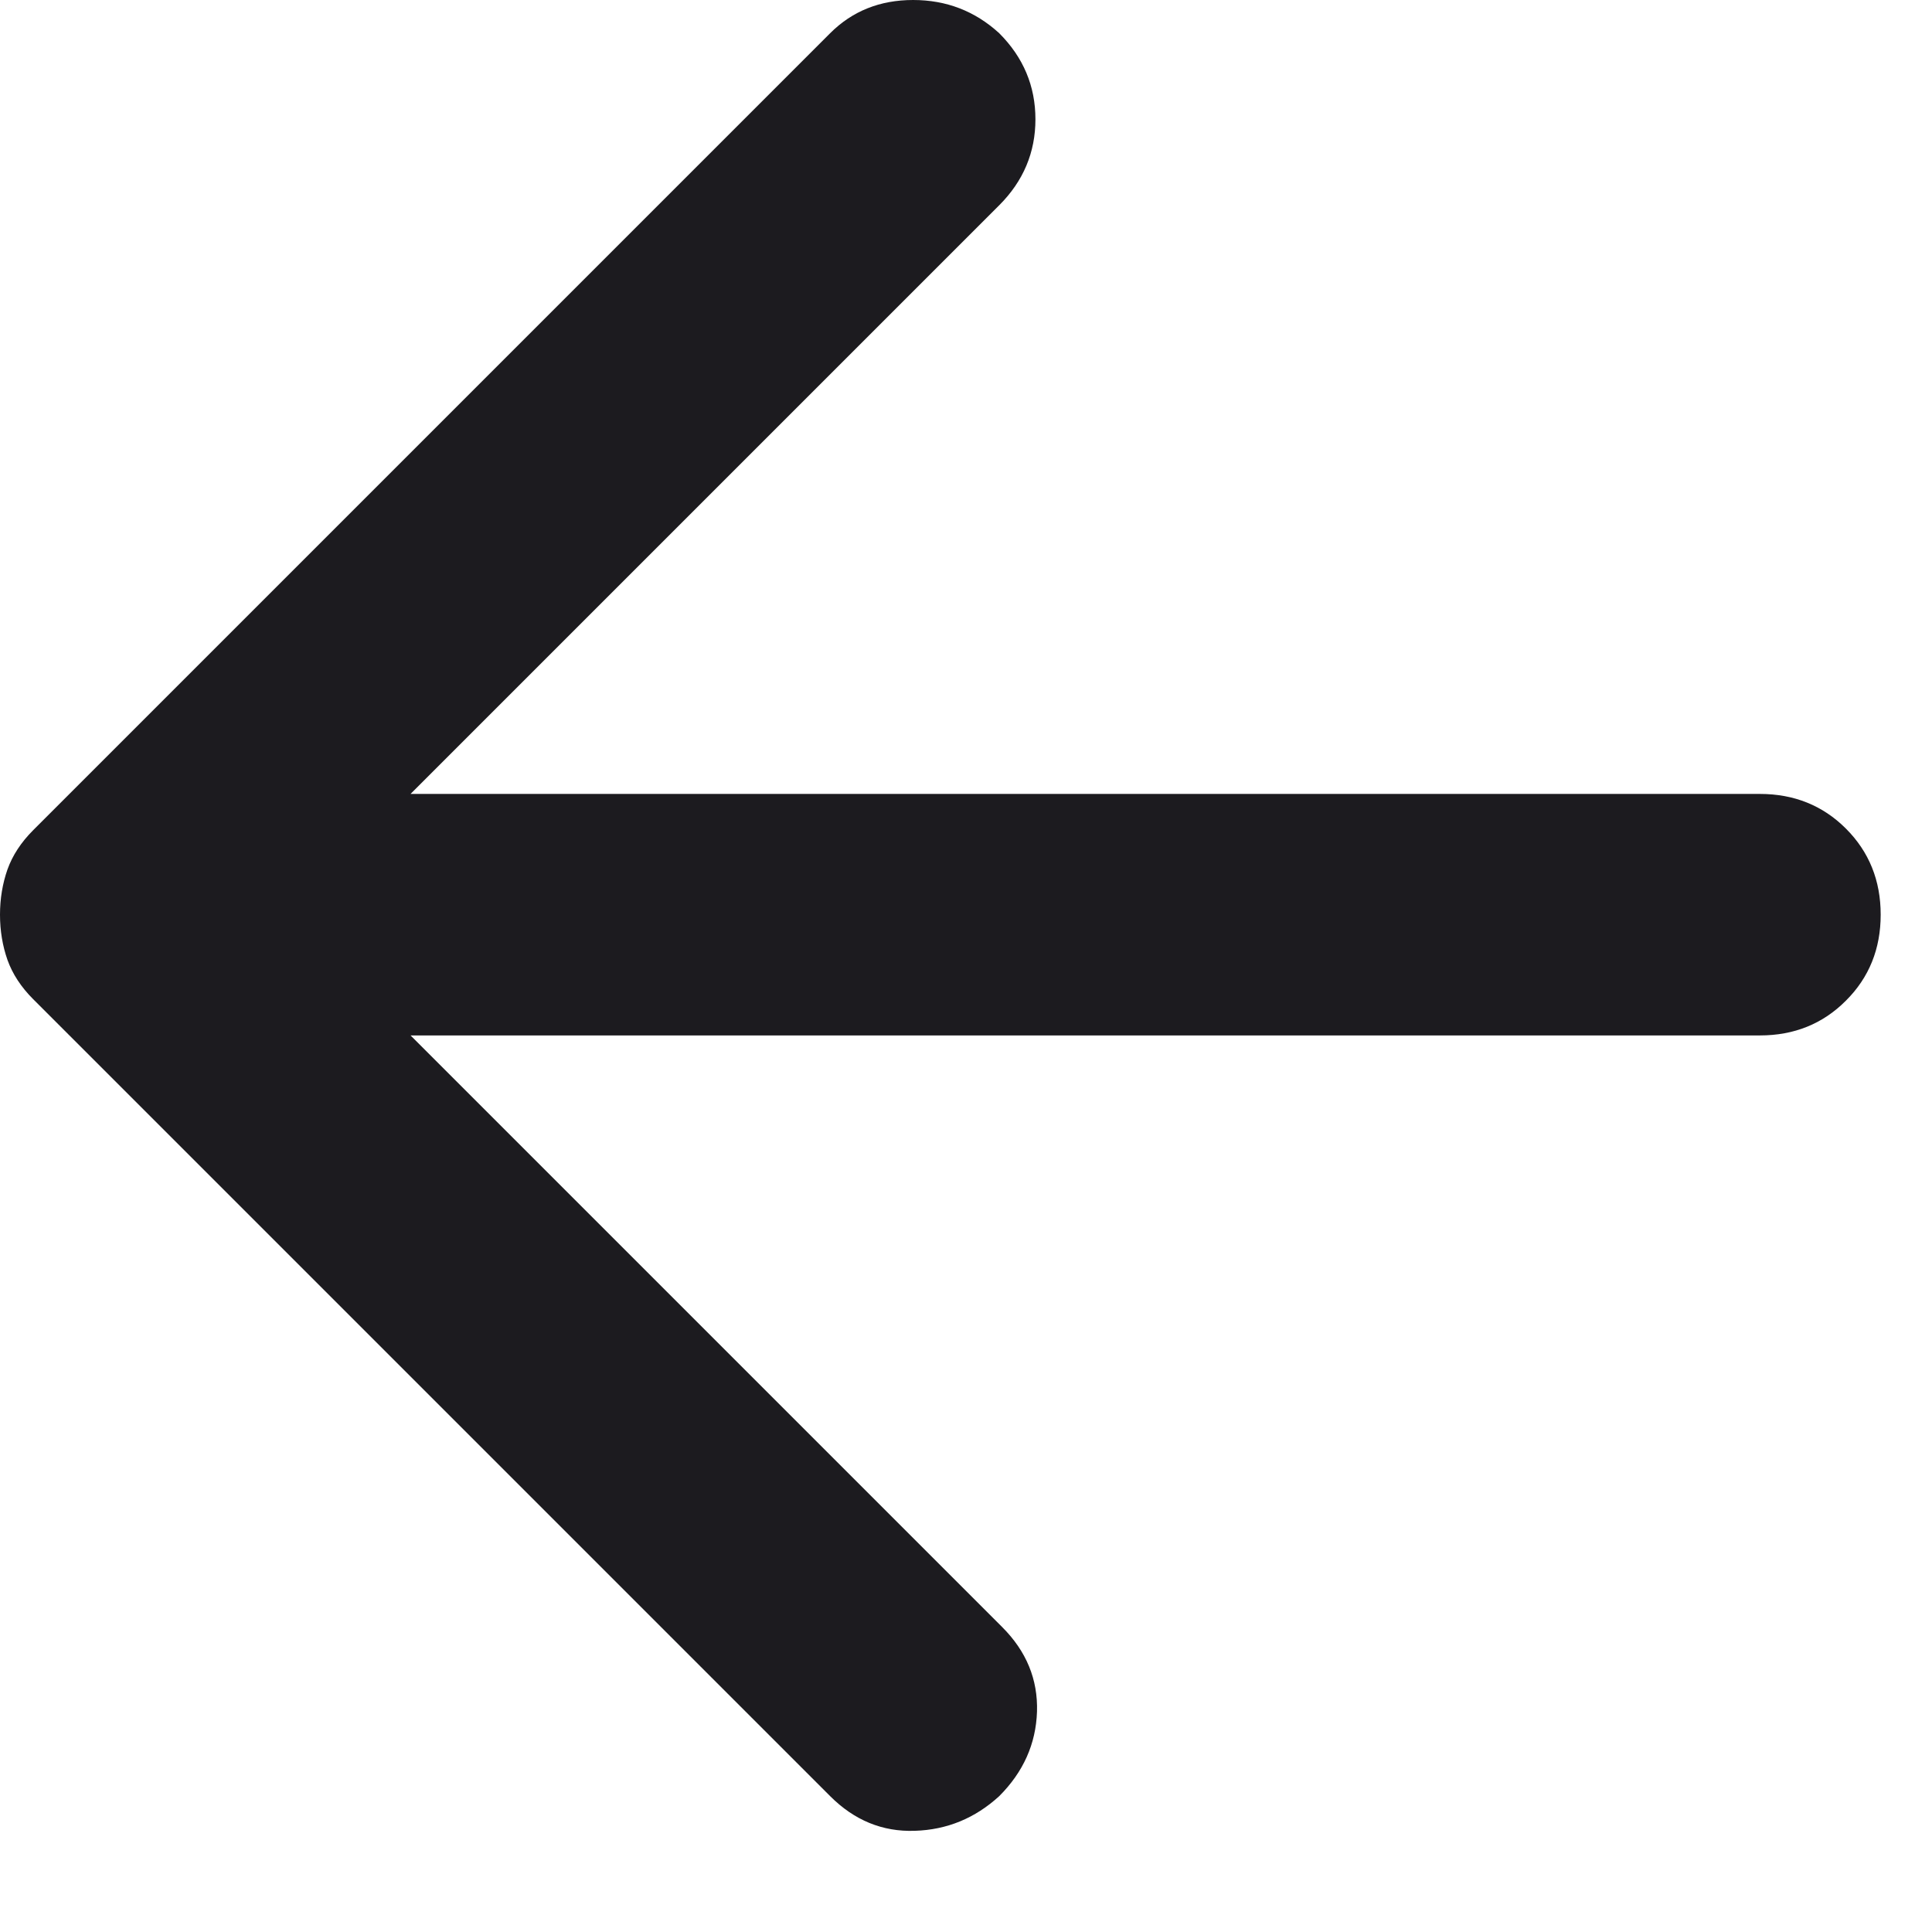 <svg width="16" height="16" viewBox="0 0 16 16" fill="none" xmlns="http://www.w3.org/2000/svg">
<path d="M3.4 8.575L8.3 13.475C8.5 13.675 8.596 13.908 8.588 14.175C8.579 14.442 8.475 14.675 8.275 14.875C8.075 15.058 7.842 15.154 7.575 15.162C7.308 15.171 7.075 15.075 6.875 14.875L0.275 8.275C0.175 8.175 0.104 8.067 0.062 7.95C0.021 7.833 0 7.708 0 7.575C0 7.442 0.021 7.317 0.062 7.2C0.104 7.083 0.175 6.975 0.275 6.875L6.875 0.275C7.058 0.092 7.287 0 7.562 0C7.838 0 8.075 0.092 8.275 0.275C8.475 0.475 8.575 0.713 8.575 0.988C8.575 1.262 8.475 1.5 8.275 1.7L3.4 6.575H14.575C14.858 6.575 15.096 6.671 15.287 6.862C15.479 7.054 15.575 7.292 15.575 7.575C15.575 7.858 15.479 8.096 15.287 8.287C15.096 8.479 14.858 8.575 14.575 8.575H3.4Z" fill="#1C1B1F"/>
</svg>
